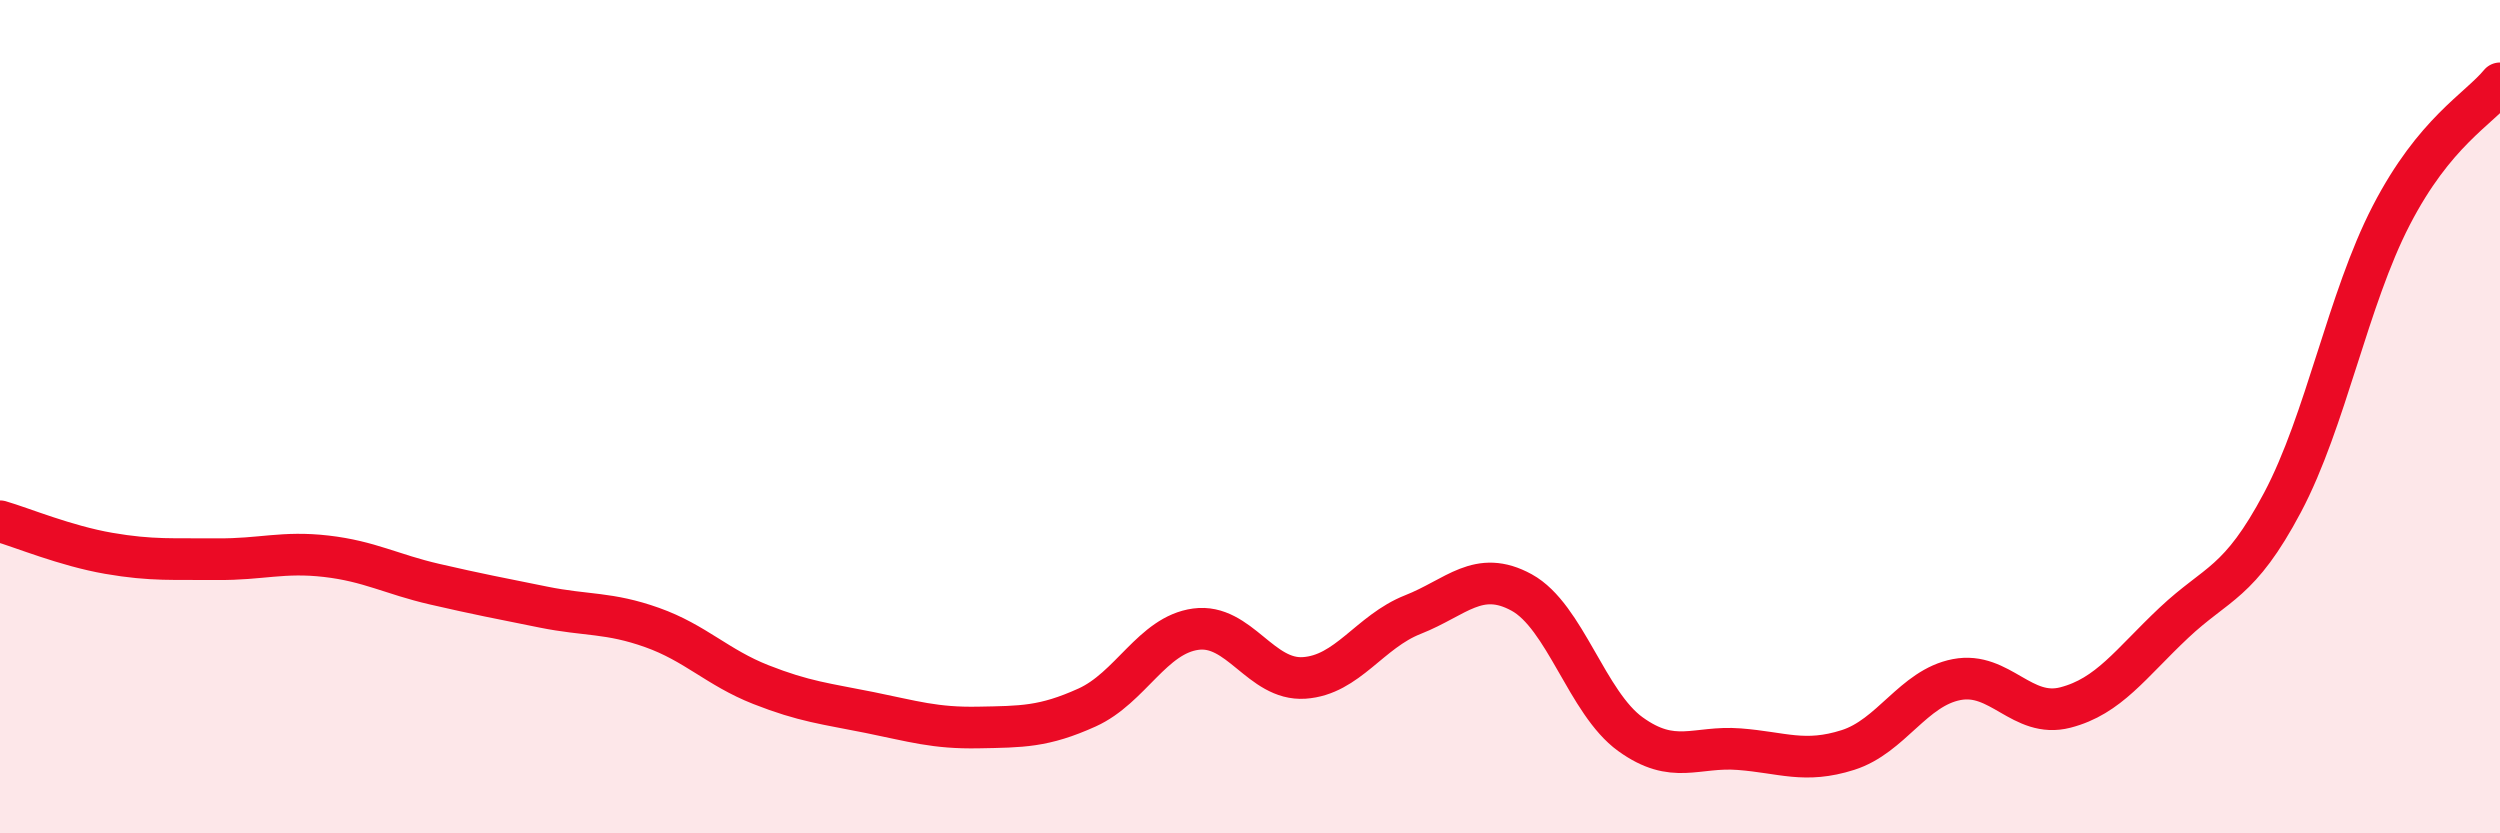 
    <svg width="60" height="20" viewBox="0 0 60 20" xmlns="http://www.w3.org/2000/svg">
      <path
        d="M 0,12.51 C 0.52,12.66 1.57,13.1 2.61,13.28 C 3.65,13.46 4.18,13.41 5.22,13.42 C 6.26,13.43 6.79,13.23 7.83,13.35 C 8.87,13.47 9.39,13.78 10.43,14.02 C 11.47,14.26 12,14.36 13.04,14.57 C 14.08,14.78 14.61,14.69 15.65,15.06 C 16.69,15.43 17.22,16.02 18.26,16.43 C 19.3,16.84 19.83,16.89 20.87,17.1 C 21.91,17.31 22.44,17.48 23.48,17.46 C 24.52,17.44 25.05,17.45 26.09,16.98 C 27.13,16.51 27.66,15.24 28.7,15.1 C 29.74,14.96 30.26,16.34 31.3,16.27 C 32.34,16.2 32.87,15.16 33.91,14.75 C 34.95,14.34 35.48,13.65 36.52,14.22 C 37.56,14.79 38.09,16.87 39.13,17.62 C 40.17,18.37 40.7,17.9 41.74,17.98 C 42.78,18.06 43.31,18.33 44.35,18 C 45.39,17.67 45.92,16.51 46.96,16.31 C 48,16.11 48.53,17.25 49.57,16.98 C 50.61,16.71 51.13,15.93 52.17,14.95 C 53.21,13.97 53.74,14.02 54.78,12.06 C 55.82,10.1 56.35,7.18 57.39,5.17 C 58.43,3.16 59.48,2.63 60,2L60 20L0 20Z"
        fill="#EB0A25"
        opacity="0.1"
        stroke-linecap="round"
        stroke-linejoin="round"
      />
      <path
        d="M 0,12.51 C 0.52,12.66 1.57,13.1 2.61,13.28 C 3.65,13.46 4.18,13.41 5.22,13.42 C 6.26,13.43 6.79,13.23 7.83,13.35 C 8.87,13.47 9.39,13.78 10.43,14.02 C 11.47,14.26 12,14.36 13.04,14.57 C 14.08,14.78 14.61,14.69 15.65,15.06 C 16.69,15.43 17.22,16.02 18.26,16.43 C 19.3,16.84 19.83,16.89 20.87,17.1 C 21.91,17.31 22.44,17.48 23.48,17.46 C 24.52,17.44 25.05,17.45 26.09,16.98 C 27.13,16.51 27.66,15.24 28.7,15.1 C 29.74,14.96 30.26,16.34 31.3,16.27 C 32.34,16.2 32.87,15.16 33.91,14.75 C 34.95,14.34 35.48,13.65 36.52,14.22 C 37.56,14.79 38.09,16.87 39.13,17.62 C 40.17,18.37 40.7,17.9 41.74,17.98 C 42.78,18.06 43.31,18.33 44.35,18 C 45.39,17.67 45.92,16.51 46.96,16.31 C 48,16.11 48.53,17.25 49.57,16.98 C 50.61,16.71 51.13,15.93 52.17,14.95 C 53.21,13.97 53.74,14.02 54.78,12.06 C 55.82,10.1 56.35,7.18 57.39,5.17 C 58.43,3.16 59.48,2.63 60,2"
        stroke="#EB0A25"
        stroke-width="1"
        fill="none"
        stroke-linecap="round"
        stroke-linejoin="round"
      />
    </svg>
  